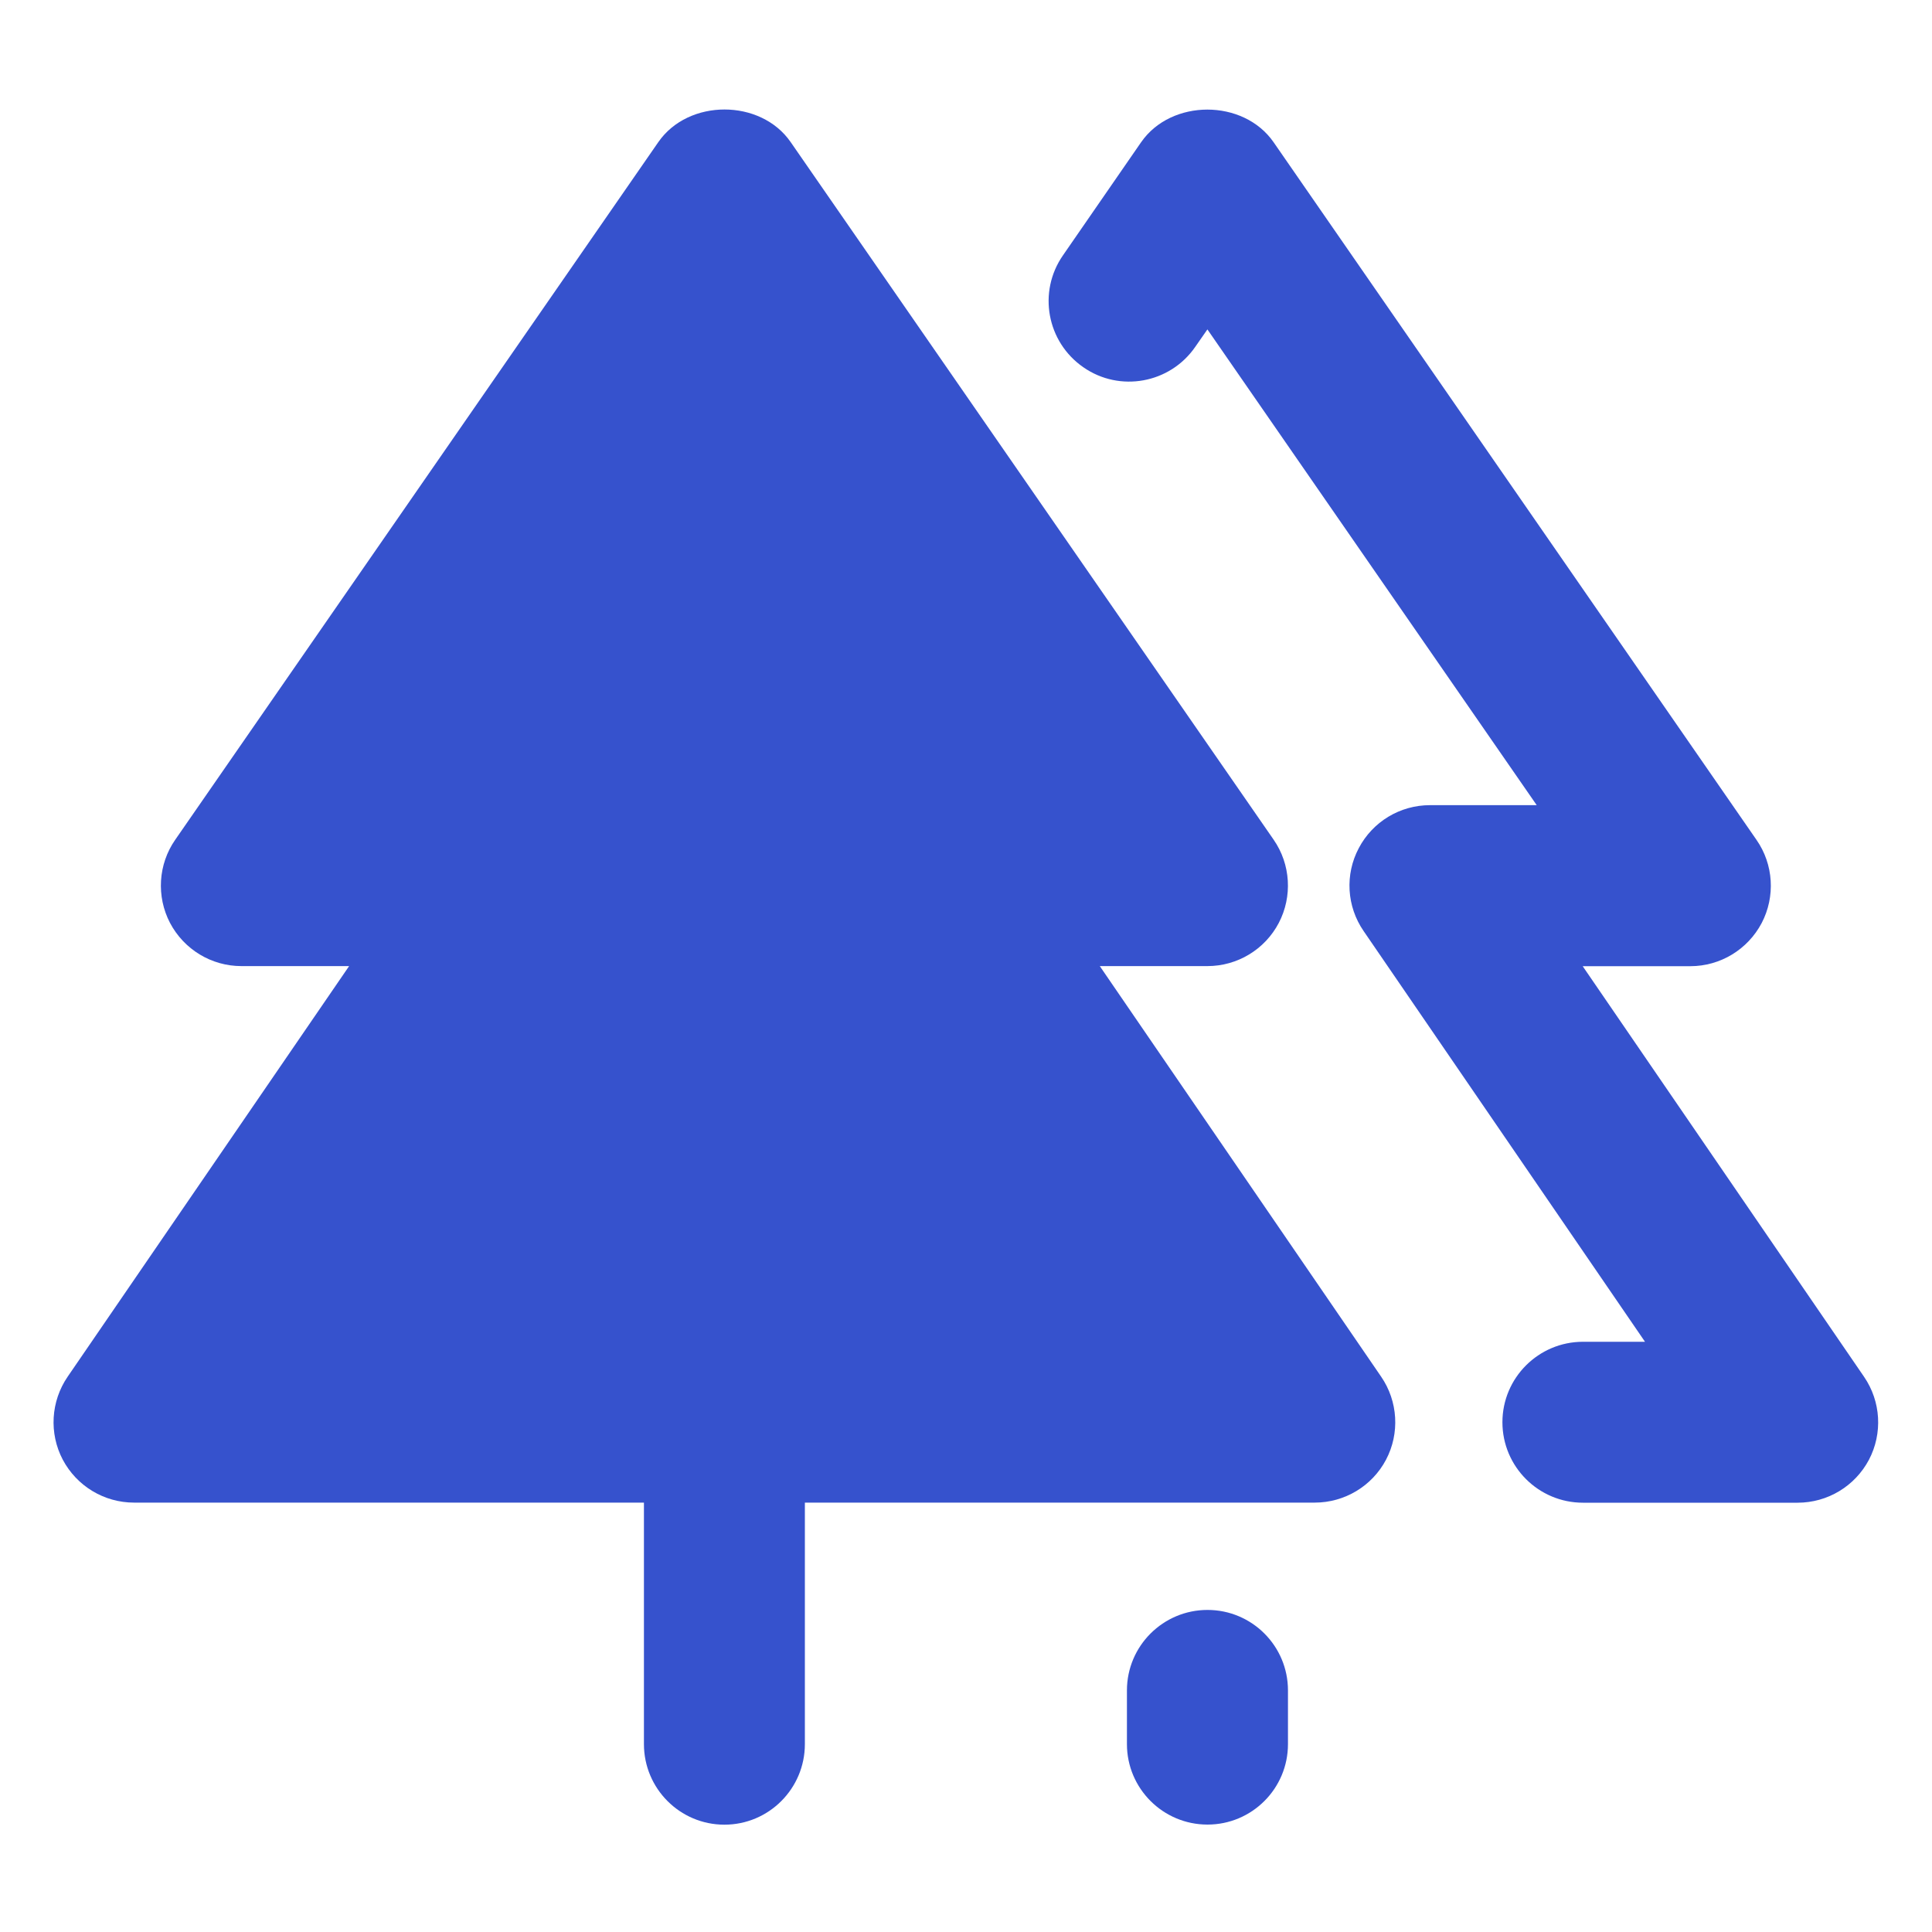 <svg width="20" height="20" viewBox="0 0 20 20" fill="none" xmlns="http://www.w3.org/2000/svg">
<path d="M14.298 14.252L11.385 10.001H12.499C12.809 10.001 13.094 9.829 13.238 9.554C13.381 9.28 13.361 8.947 13.185 8.693L8.185 1.471C7.874 1.021 7.126 1.021 6.815 1.471L1.814 8.693C1.637 8.947 1.617 9.28 1.76 9.554C1.905 9.829 2.189 10.001 2.499 10.001H3.614L0.7 14.252C0.526 14.506 0.506 14.838 0.65 15.111C0.795 15.384 1.078 15.555 1.388 15.555H6.666V18.055C6.666 18.515 7.039 18.889 7.499 18.889C7.959 18.889 8.332 18.515 8.332 18.055V15.555H13.61C13.919 15.555 14.204 15.384 14.348 15.111C14.492 14.838 14.472 14.506 14.298 14.252Z" fill="#3652CD"/>
<path d="M12.5 18.888C12.04 18.888 11.666 18.515 11.666 18.055V17.499C11.666 17.039 12.04 16.666 12.5 16.666C12.96 16.666 13.333 17.039 13.333 17.499V18.055C13.333 18.515 12.96 18.888 12.5 18.888Z" fill="#3652CD"/>
<path d="M18.609 15.556H16.387C15.927 15.556 15.553 15.183 15.553 14.723C15.553 14.263 15.927 13.89 16.387 13.89H17.029L14.116 9.638C13.941 9.384 13.921 9.053 14.066 8.78C14.21 8.506 14.493 8.335 14.803 8.335H15.908L12.499 3.41L12.373 3.591C12.111 3.97 11.591 4.064 11.215 3.802C10.836 3.54 10.741 3.021 11.004 2.643L11.813 1.472C12.125 1.022 12.872 1.022 13.184 1.472L18.183 8.694C18.36 8.948 18.38 9.281 18.237 9.555C18.092 9.83 17.808 10.002 17.498 10.002H16.384L19.297 14.253C19.471 14.507 19.491 14.838 19.347 15.112C19.202 15.385 18.919 15.556 18.609 15.556Z" fill="#3652CD"/>
</svg>
